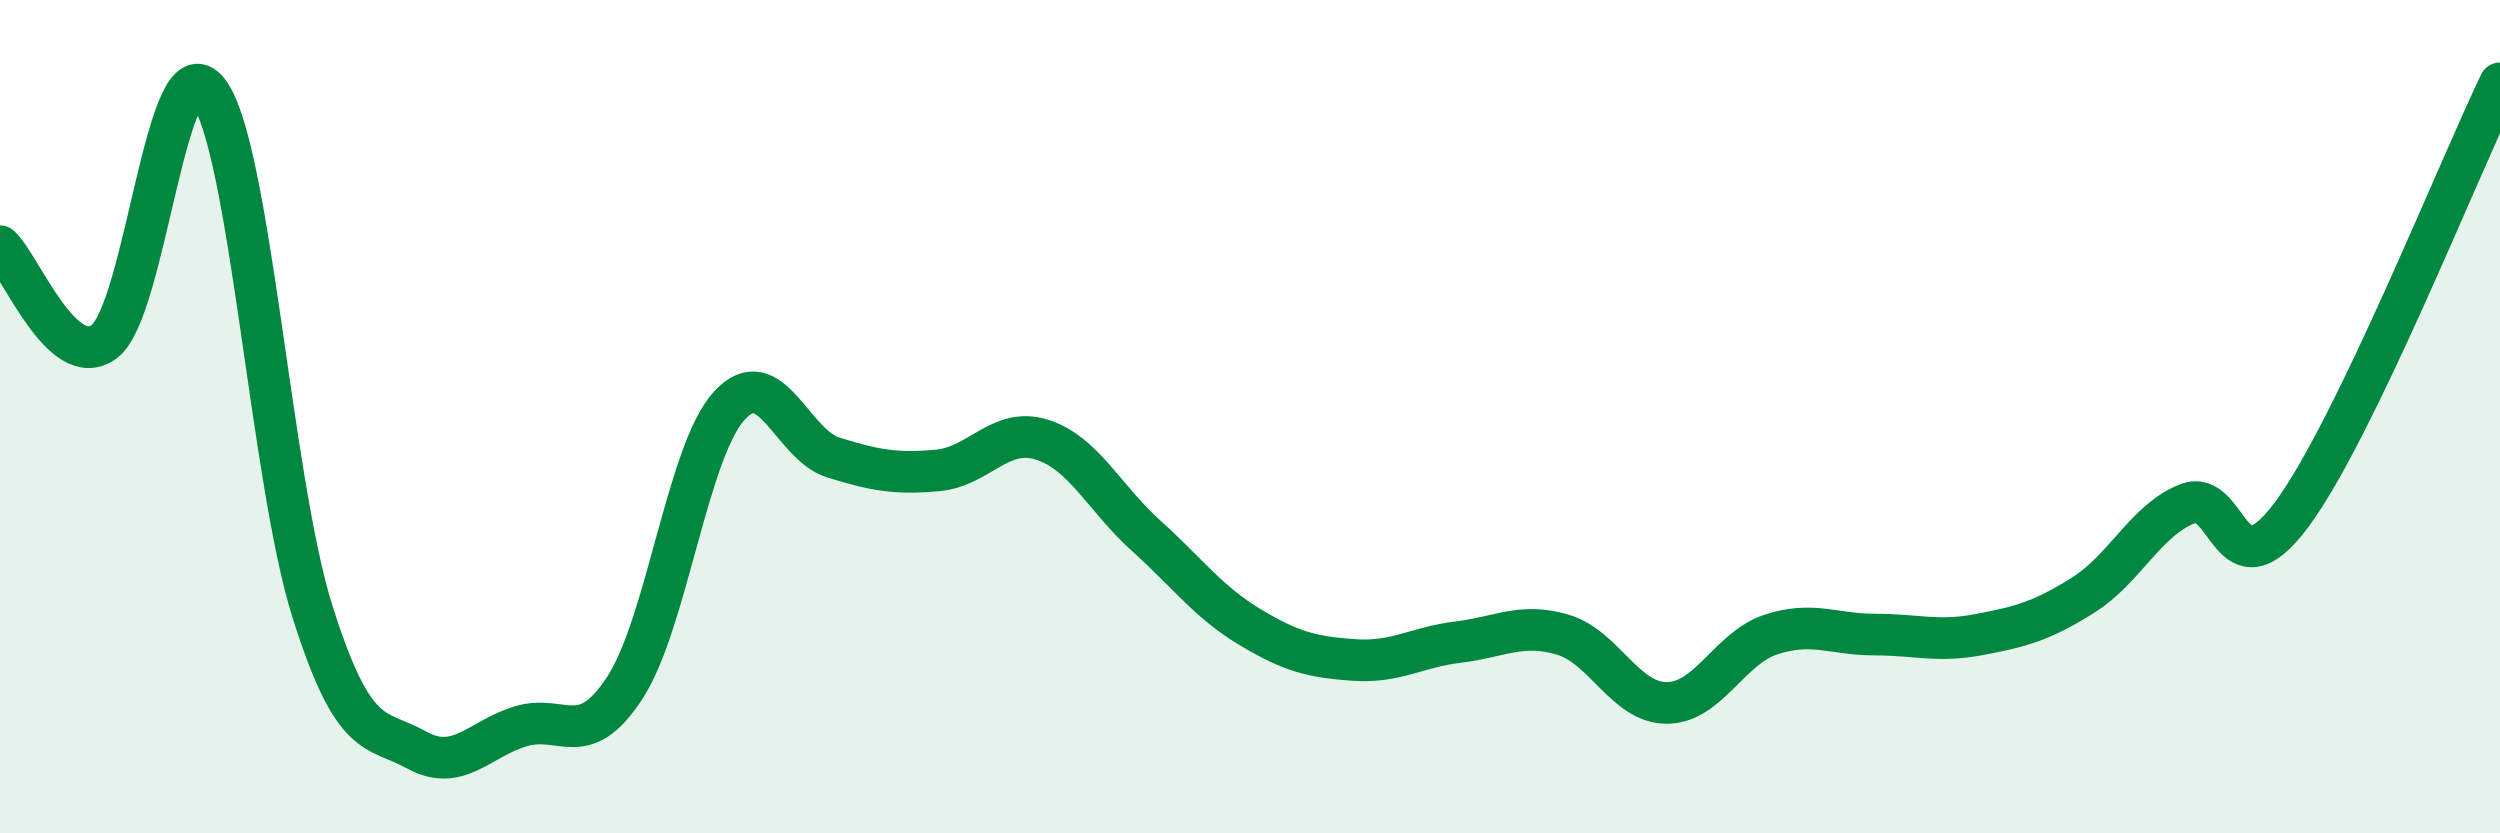 
    <svg width="60" height="20" viewBox="0 0 60 20" xmlns="http://www.w3.org/2000/svg">
      <path
        d="M 0,5.91 C 0.5,6.37 1.5,8.94 2.5,8.2 C 3.5,7.46 4,0.9 5,2.2 C 6,3.5 6.5,11.52 7.5,14.68 C 8.5,17.84 9,17.45 10,18 C 11,18.55 11.5,17.73 12.5,17.43 C 13.5,17.13 14,18.04 15,16.5 C 16,14.96 16.5,10.84 17.5,9.74 C 18.5,8.64 19,10.67 20,10.98 C 21,11.29 21.5,11.38 22.5,11.29 C 23.5,11.2 24,10.24 25,10.55 C 26,10.86 26.5,11.95 27.5,12.85 C 28.5,13.75 29,14.45 30,15.05 C 31,15.65 31.5,15.77 32.5,15.84 C 33.5,15.91 34,15.53 35,15.41 C 36,15.29 36.5,14.94 37.5,15.23 C 38.5,15.52 39,16.87 40,16.87 C 41,16.87 41.5,15.56 42.5,15.23 C 43.5,14.9 44,15.23 45,15.23 C 46,15.23 46.5,15.42 47.5,15.23 C 48.5,15.04 49,14.91 50,14.28 C 51,13.65 51.5,12.48 52.5,12.09 C 53.5,11.7 53.5,14.37 55,12.35 C 56.5,10.33 59,4.07 60,2L60 20L0 20Z"
        fill="#008740"
        opacity="0.1"
        stroke-linecap="round"
        stroke-linejoin="round"
      />
      <path
        d="M 0,5.91 C 0.5,6.37 1.5,8.94 2.5,8.2 C 3.5,7.46 4,0.9 5,2.2 C 6,3.5 6.5,11.52 7.5,14.68 C 8.5,17.84 9,17.45 10,18 C 11,18.55 11.5,17.73 12.5,17.43 C 13.5,17.13 14,18.04 15,16.5 C 16,14.96 16.5,10.84 17.5,9.74 C 18.5,8.64 19,10.67 20,10.98 C 21,11.29 21.5,11.38 22.5,11.29 C 23.5,11.2 24,10.24 25,10.55 C 26,10.86 26.5,11.95 27.5,12.85 C 28.5,13.75 29,14.45 30,15.05 C 31,15.65 31.5,15.77 32.5,15.84 C 33.5,15.91 34,15.53 35,15.41 C 36,15.29 36.5,14.94 37.5,15.23 C 38.5,15.52 39,16.87 40,16.87 C 41,16.87 41.5,15.56 42.5,15.23 C 43.5,14.9 44,15.23 45,15.23 C 46,15.23 46.5,15.42 47.5,15.23 C 48.5,15.04 49,14.91 50,14.28 C 51,13.65 51.5,12.48 52.5,12.09 C 53.5,11.7 53.5,14.37 55,12.35 C 56.5,10.33 59,4.07 60,2"
        stroke="#008740"
        stroke-width="1"
        fill="none"
        stroke-linecap="round"
        stroke-linejoin="round"
      />
    </svg>
  
